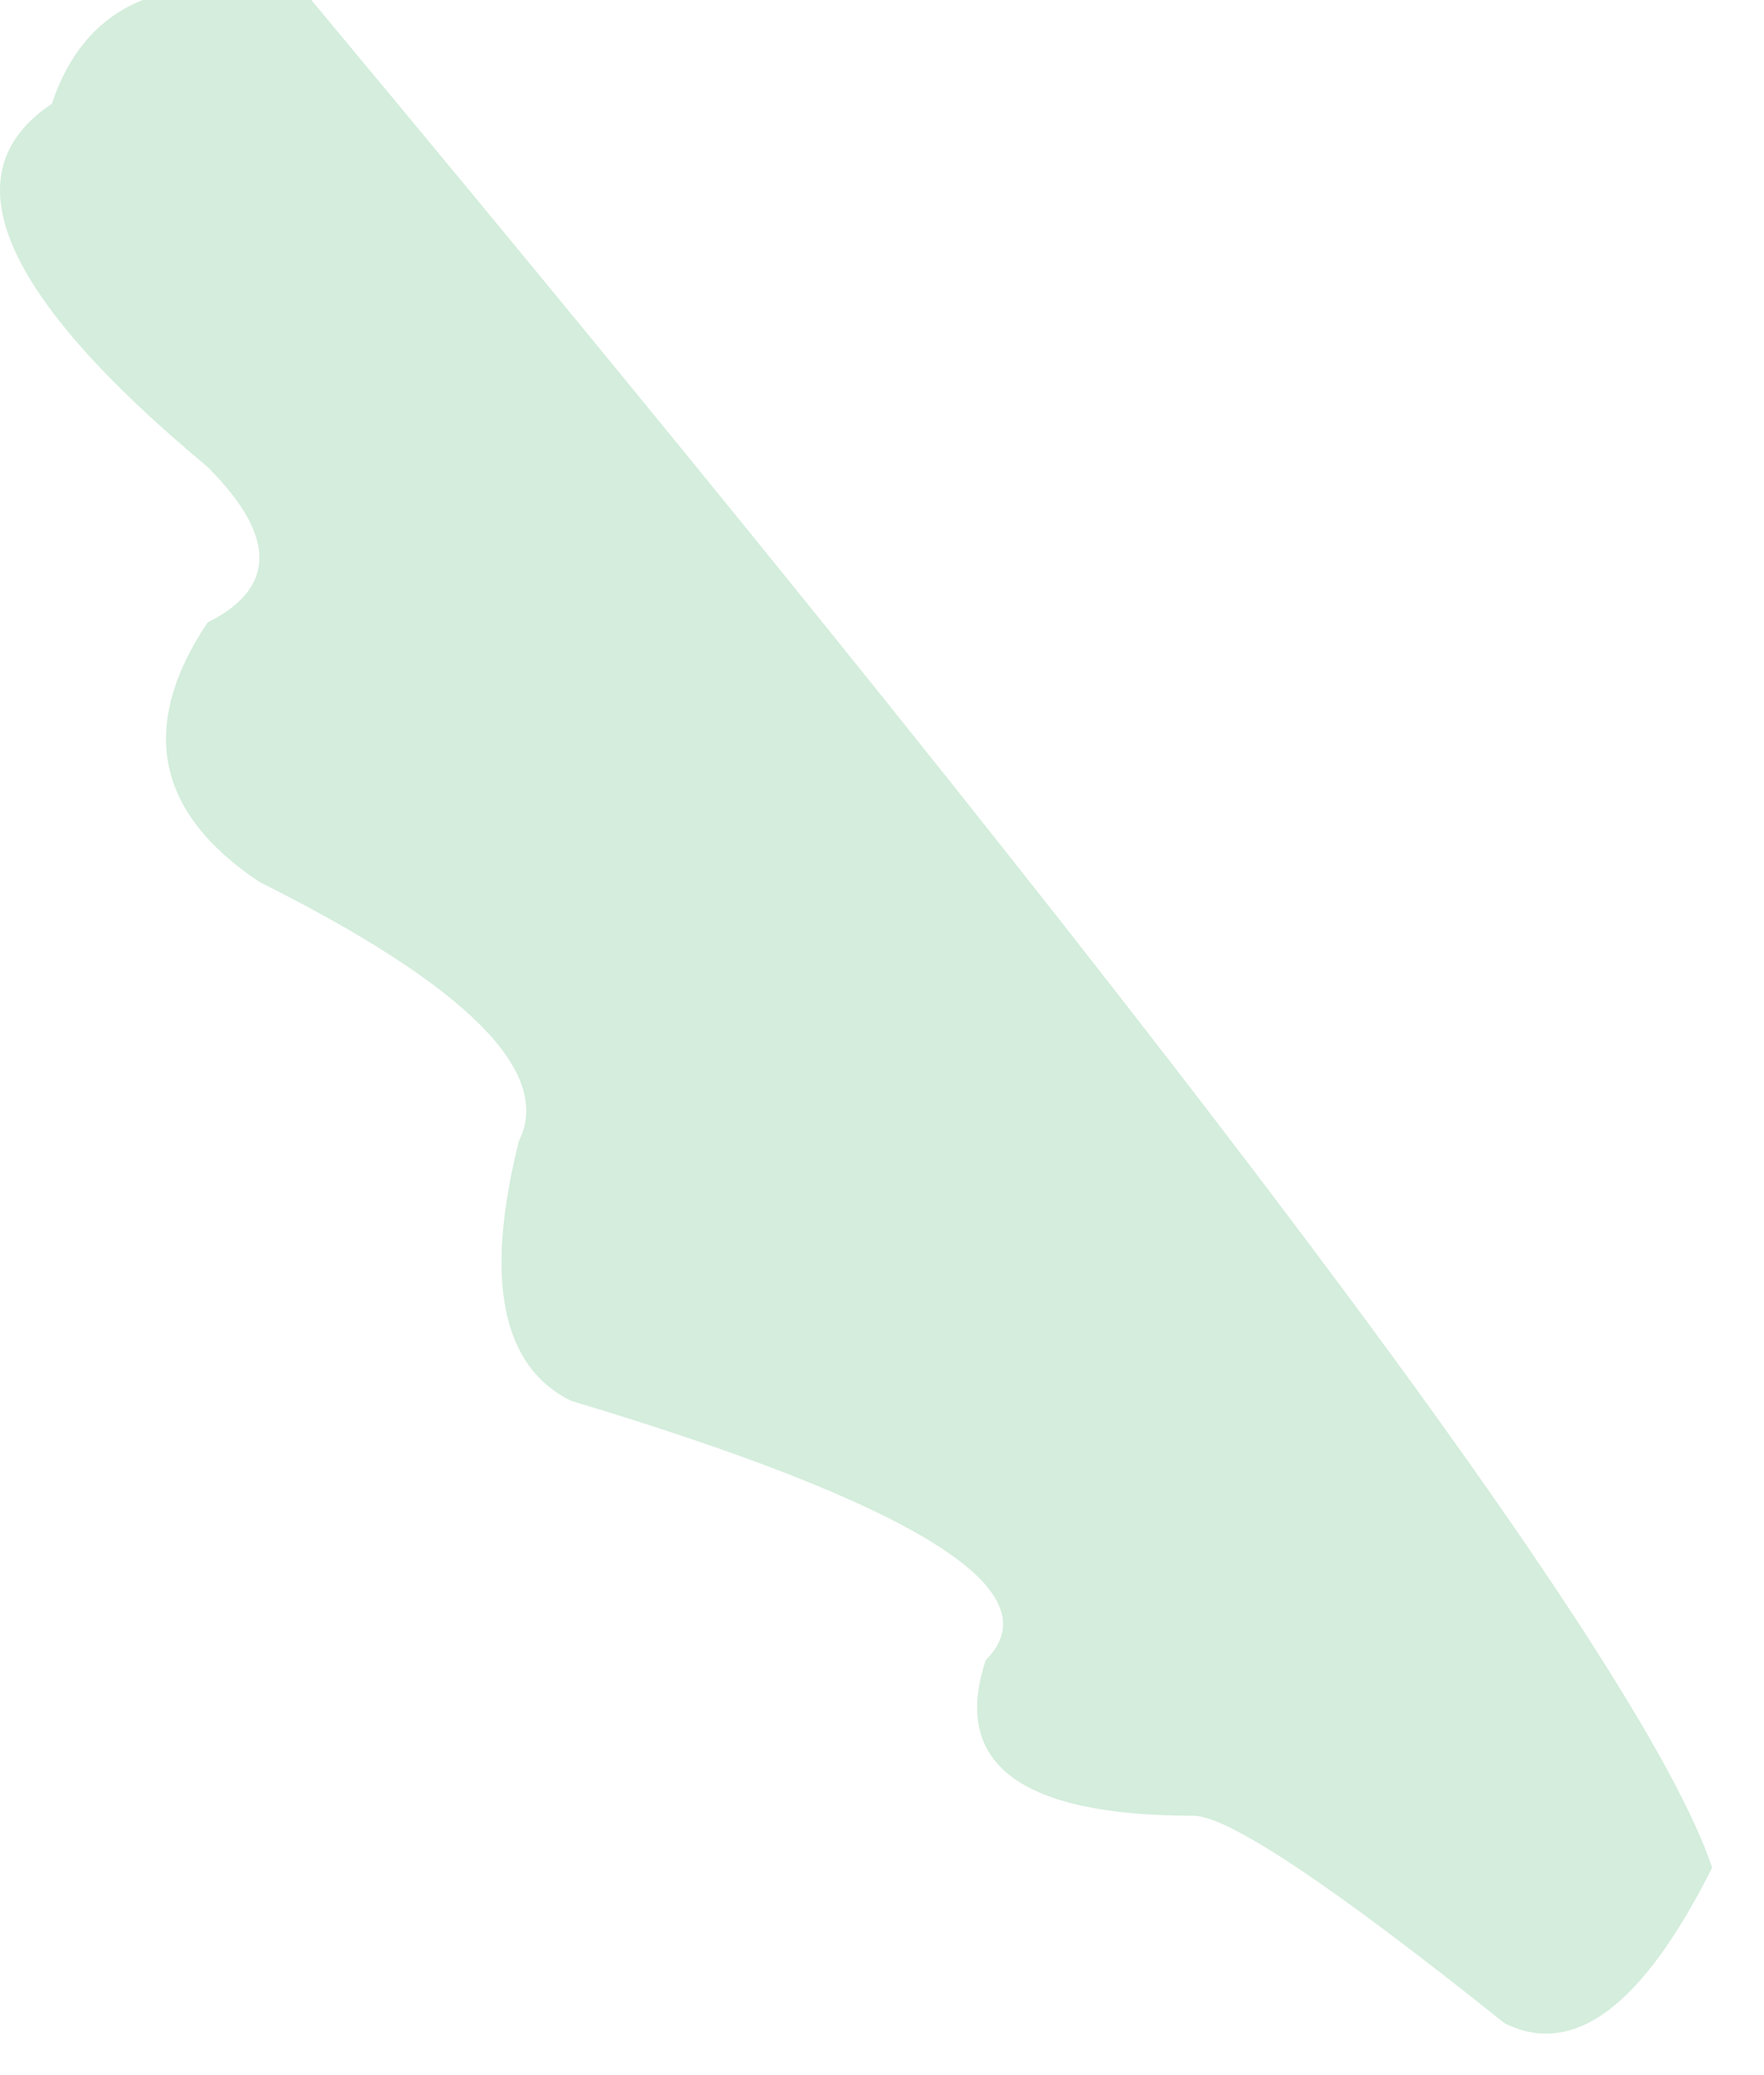 <?xml version="1.0" encoding="UTF-8" standalone="no"?>
<svg xmlns:xlink="http://www.w3.org/1999/xlink" height="2.0px" width="1.7px" xmlns="http://www.w3.org/2000/svg">
  <g transform="matrix(1.0, 0.0, 0.0, 1.0, 0.0, 0.0)">
    <path d="M0.3 0.0 Q1.55 1.5 1.65 1.8 1.55 2.0 1.45 1.95 1.2 1.75 1.15 1.75 0.9 1.75 0.95 1.6 1.05 1.5 0.55 1.35 0.45 1.3 0.5 1.1 0.55 1.0 0.25 0.85 0.1 0.75 0.2 0.6 0.3 0.55 0.2 0.45 -0.1 0.2 0.05 0.1 0.1 -0.05 0.3 0.0" fill="#d4eddc" fill-rule="evenodd" stroke="none"/>
  </g>
</svg>
